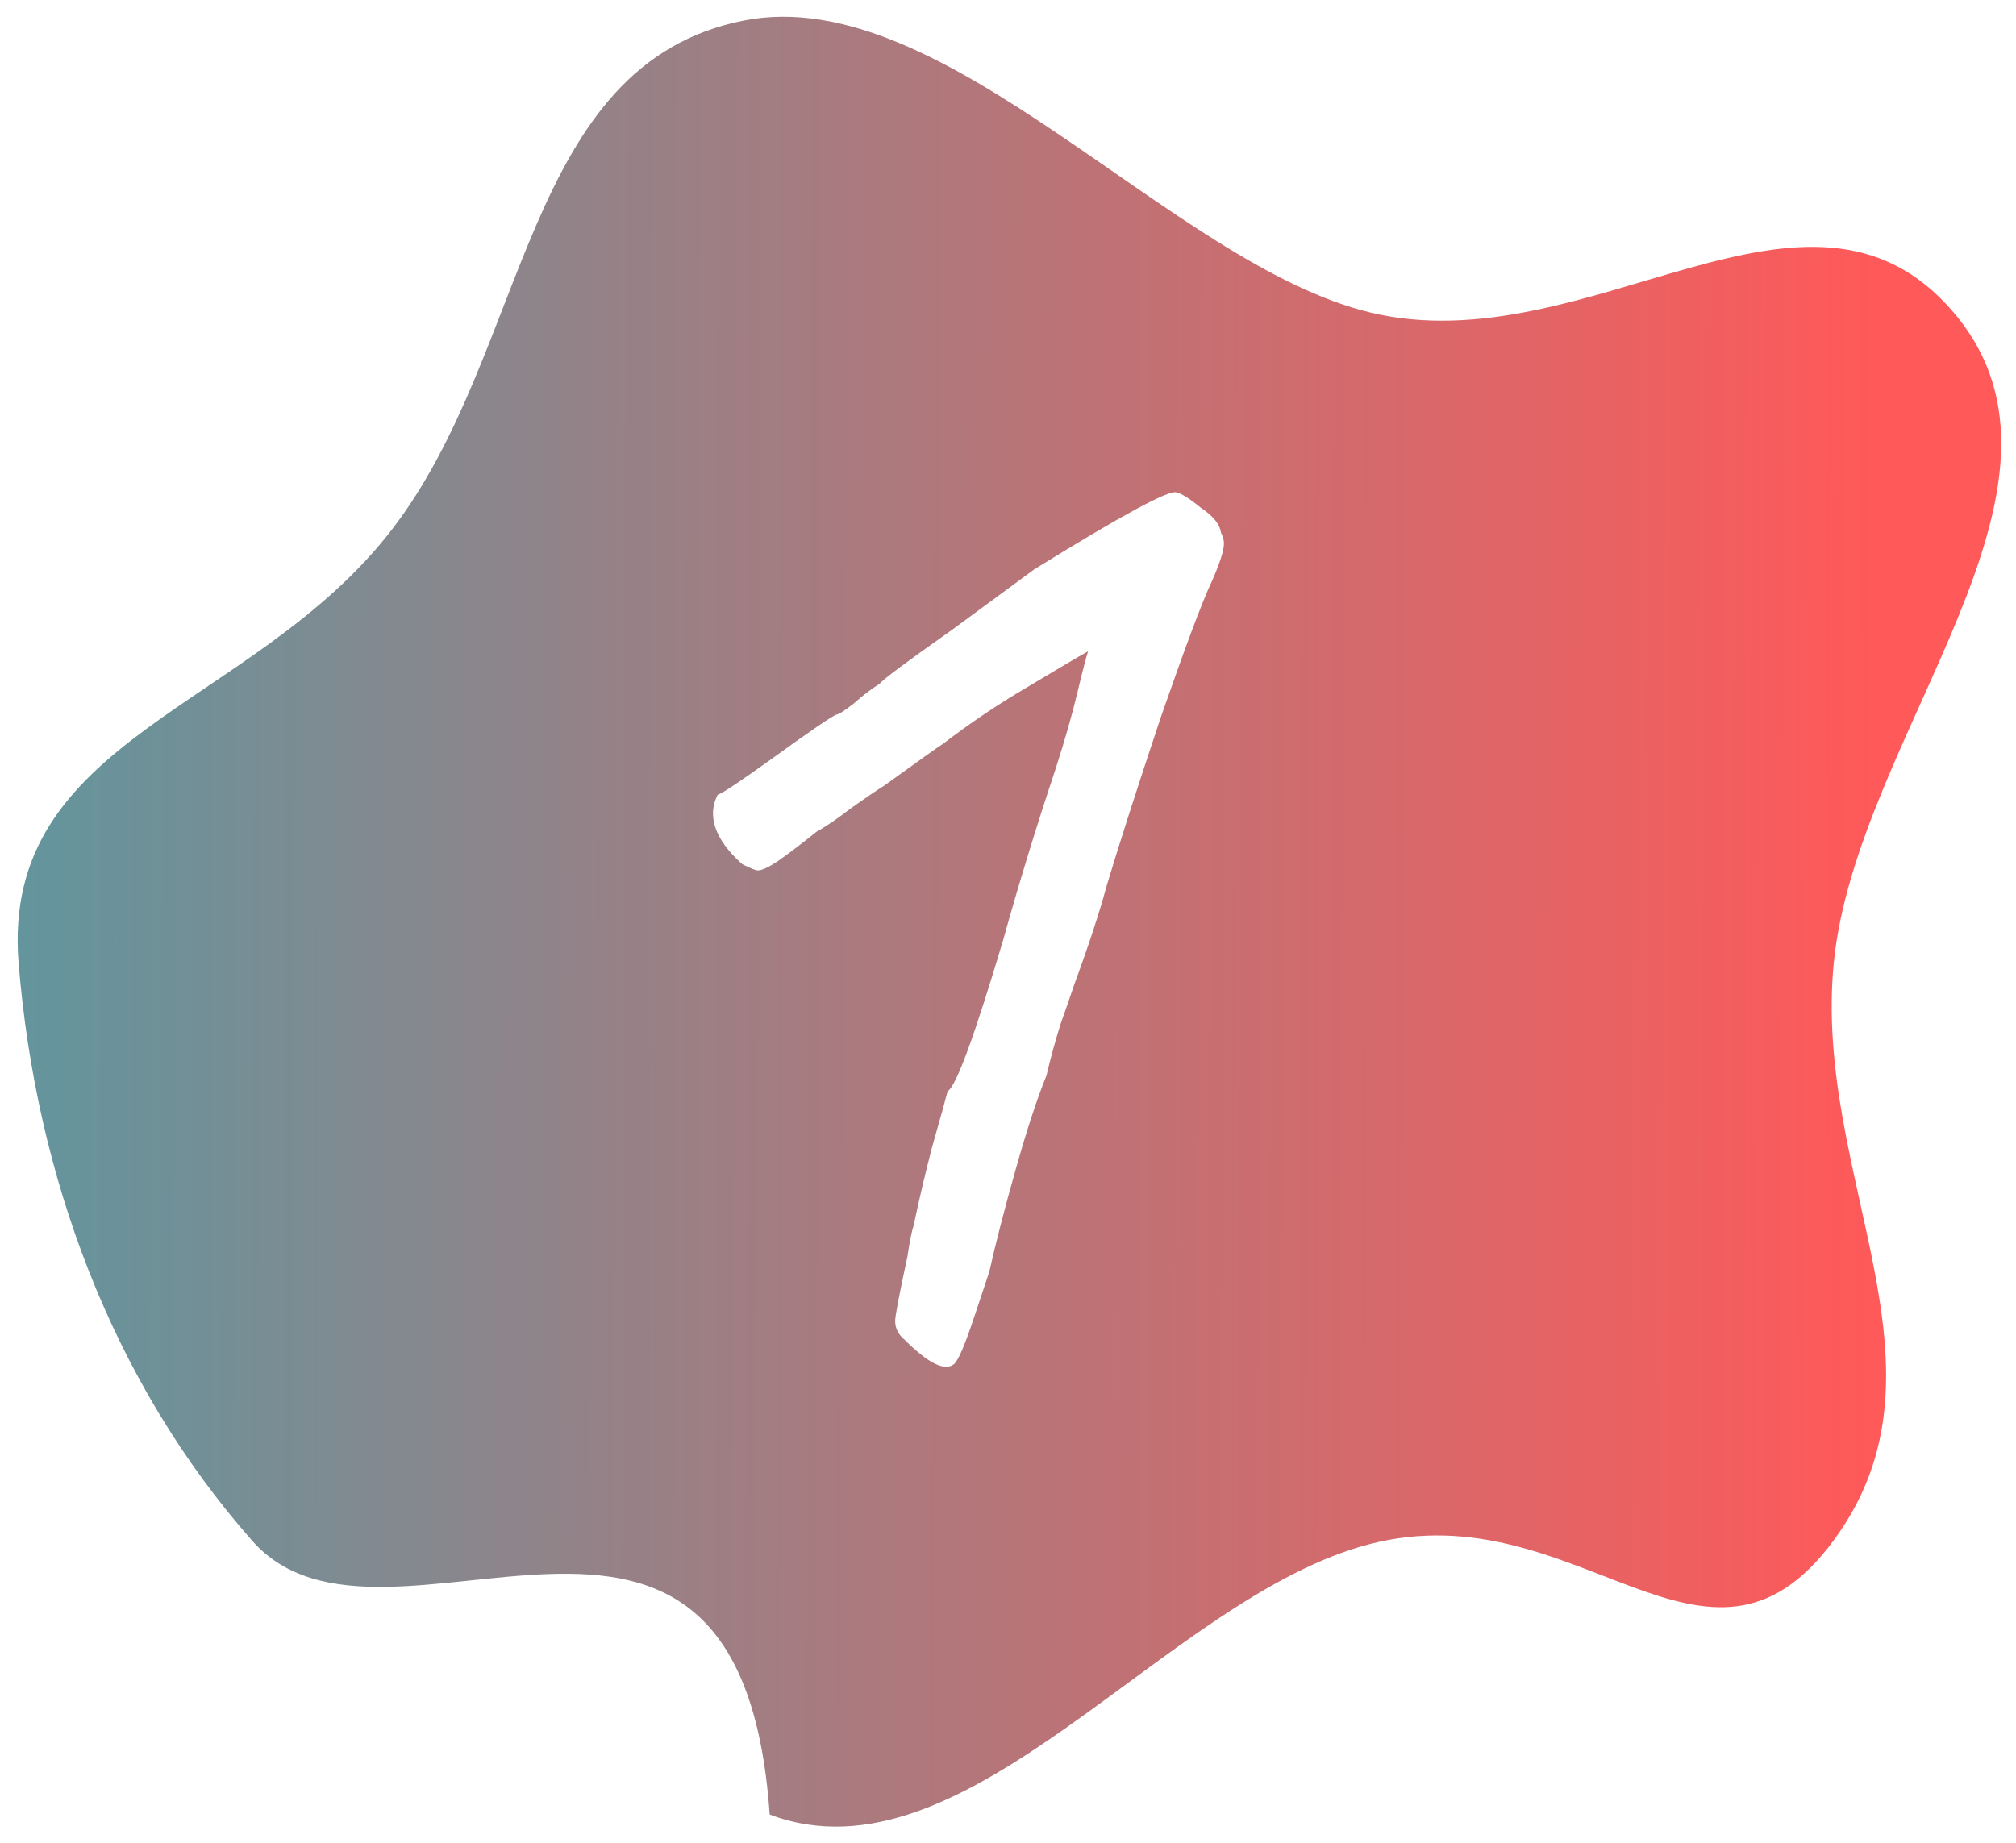 <?xml version="1.0" encoding="UTF-8"?> <svg xmlns="http://www.w3.org/2000/svg" width="653" height="597" viewBox="0 0 653 597" fill="none"> <g filter="url(#filter0_d)"> <path fill-rule="evenodd" clip-rule="evenodd" d="M593.969 308.051C587.194 377.471 635.306 438.844 593.969 495.025C552.762 551.029 511.094 478.876 443.766 496.234C377.622 513.288 313.208 608.034 249.312 583.886C239.657 445.727 124.558 543.783 81.696 495.186C36.073 443.458 11.63 376.795 6.028 308.05C0.044 234.628 82.086 225.89 127 167.5C171.498 109.65 169.34 16.797 240.94 2.653C305.966 -10.192 379.333 81.675 443.766 97.226C514.484 114.294 585.64 41.825 632.791 97.226C681.069 153.95 601.204 233.915 593.969 308.051Z" fill="url(#paint0_linear)"></path> </g> <g filter="url(#filter1_d)"> <path d="M308.951 438C305.951 440.333 300.618 437.667 292.951 430C290.951 428.333 289.951 426.333 289.951 424C289.951 422.333 291.285 415.333 293.951 403C294.618 398.333 295.285 395 295.951 393C297.618 385 299.618 376.5 301.951 367.5C304.618 358.167 306.285 352.167 306.951 349.5C309.618 348.167 315.618 331.833 324.951 300.5C329.951 282.5 335.618 264 341.951 245C344.951 235.667 347.285 227.5 348.951 220.5C350.618 213.5 351.785 209 352.451 207C349.451 208.667 342.951 212.5 332.951 218.5C323.285 224.167 314.118 230.333 305.451 237C304.785 237.333 298.451 241.833 286.451 250.5C283.785 252.167 280.118 254.667 275.451 258C271.118 261.333 267.451 263.833 264.451 265.5C259.451 269.5 255.285 272.667 251.951 275C248.951 277 246.785 278 245.451 278C244.785 278 243.118 277.333 240.451 276C234.118 270.333 230.951 264.833 230.951 259.5C230.951 257.5 231.451 255.5 232.451 253.5C233.785 253.167 239.785 249.167 250.451 241.5C262.451 232.833 269.285 228.167 270.951 227.5C271.618 227.5 273.451 226.333 276.451 224C279.451 221.333 282.285 219.167 284.951 217.5C285.951 216.167 293.785 210.333 308.451 200L334.951 180.5C362.951 163.167 378.285 154.833 380.951 155.5C382.618 155.833 385.285 157.5 388.951 160.5C392.951 163.167 395.118 165.833 395.451 168.5C396.118 169.833 396.451 171 396.451 172C396.451 174.333 395.118 178.5 392.451 184.5C389.451 190.833 383.951 205.5 375.951 228.5C368.285 251.5 362.451 269.667 358.451 283C356.118 291.667 352.618 302.333 347.951 315C346.951 318 345.451 322.333 343.451 328C341.785 333.333 340.285 338.833 338.951 344.5C335.951 351.833 332.618 362 328.951 375C325.285 388 322.451 399 320.451 408L315.451 423C312.451 432 310.285 437 308.951 438Z" fill="white"></path> </g> <defs> <filter id="filter0_d" x="0.888" y="0.71" width="651.719" height="596.182" filterUnits="userSpaceOnUse" color-interpolation-filters="sRGB"> <feFlood flood-opacity="0" result="BackgroundImageFix"></feFlood> <feColorMatrix in="SourceAlpha" type="matrix" values="0 0 0 0 0 0 0 0 0 0 0 0 0 0 0 0 0 0 127 0"></feColorMatrix> <feOffset dy="4"></feOffset> <feGaussianBlur stdDeviation="2"></feGaussianBlur> <feColorMatrix type="matrix" values="0 0 0 0 0 0 0 0 0 0 0 0 0 0 0 0 0 0 0.25 0"></feColorMatrix> <feBlend mode="normal" in2="BackgroundImageFix" result="effect1_dropShadow"></feBlend> <feBlend mode="normal" in="SourceGraphic" in2="effect1_dropShadow" result="shape"></feBlend> </filter> <filter id="filter1_d" x="226.951" y="155.463" width="173.5" height="291.354" filterUnits="userSpaceOnUse" color-interpolation-filters="sRGB"> <feFlood flood-opacity="0" result="BackgroundImageFix"></feFlood> <feColorMatrix in="SourceAlpha" type="matrix" values="0 0 0 0 0 0 0 0 0 0 0 0 0 0 0 0 0 0 127 0"></feColorMatrix> <feOffset dy="4"></feOffset> <feGaussianBlur stdDeviation="2"></feGaussianBlur> <feColorMatrix type="matrix" values="0 0 0 0 0 0 0 0 0 0 0 0 0 0 0 0 0 0 0.25 0"></feColorMatrix> <feBlend mode="normal" in2="BackgroundImageFix" result="effect1_dropShadow"></feBlend> <feBlend mode="normal" in="SourceGraphic" in2="effect1_dropShadow" result="shape"></feBlend> </filter> <linearGradient id="paint0_linear" x1="606.258" y1="341.266" x2="-72.553" y2="339.3" gradientUnits="userSpaceOnUse"> <stop stop-color="#FF5959"></stop> <stop offset="1" stop-color="#4F9DA6"></stop> </linearGradient> </defs> </svg> 